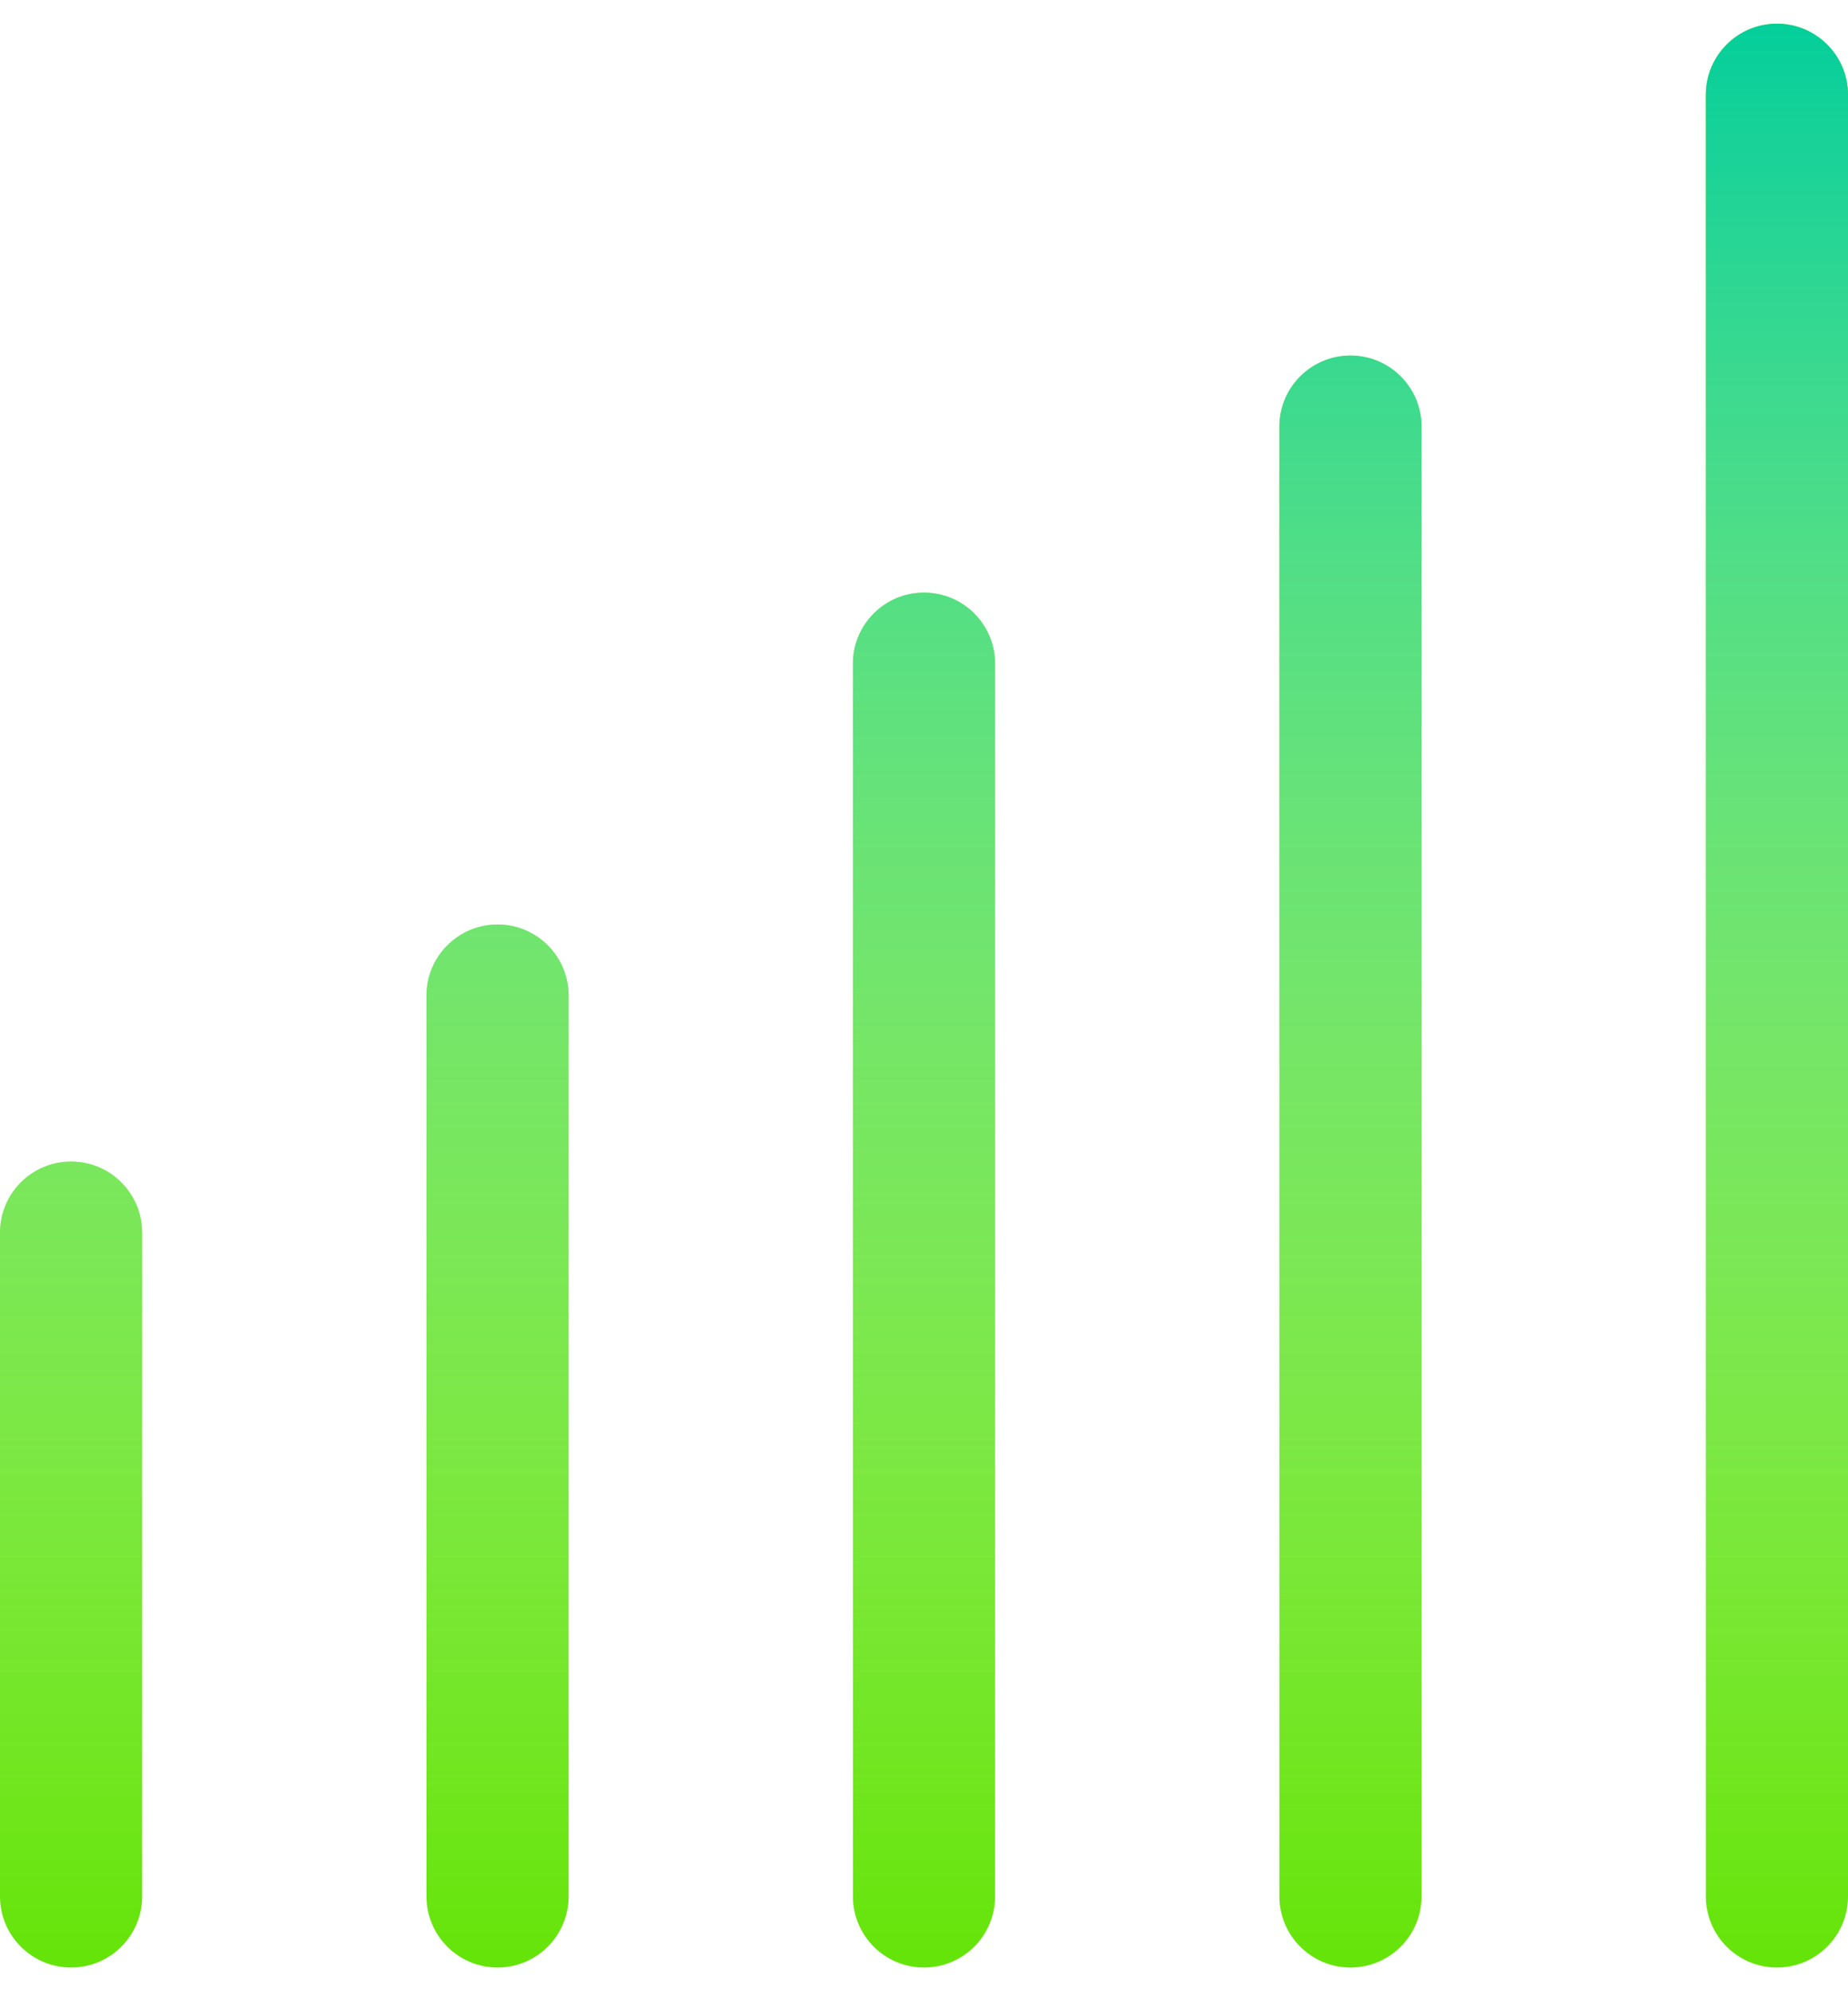 <svg width="39" height="42" viewBox="0 0 39 42" fill="none" xmlns="http://www.w3.org/2000/svg">
<path fill-rule="evenodd" clip-rule="evenodd" d="M1.5 41.5C0.672 41.5 6.48171e-07 40.828 6.11959e-07 40L0 26C-3.62117e-08 25.172 0.672 24.5 1.5 24.5C2.328 24.5 3 25.172 3 26L3 40C3 40.828 2.328 41.5 1.5 41.5Z" fill="#64E408"/>
<path fill-rule="evenodd" clip-rule="evenodd" d="M1.5 41.5C0.672 41.5 6.48171e-07 40.828 6.11959e-07 40L0 26C-3.62117e-08 25.172 0.672 24.5 1.5 24.5C2.328 24.5 3 25.172 3 26L3 40C3 40.828 2.328 41.5 1.5 41.5Z" fill="url(#paint0_linear)"/>
<path fill-rule="evenodd" clip-rule="evenodd" d="M10.5 41.5C9.672 41.5 9 40.828 9 40L9 21C9 20.172 9.672 19.5 10.5 19.5C11.328 19.5 12 20.172 12 21L12 40C12 40.828 11.328 41.5 10.5 41.5Z" fill="#64E408"/>
<path fill-rule="evenodd" clip-rule="evenodd" d="M10.5 41.5C9.672 41.5 9 40.828 9 40L9 21C9 20.172 9.672 19.5 10.5 19.5C11.328 19.5 12 20.172 12 21L12 40C12 40.828 11.328 41.5 10.5 41.5Z" fill="url(#paint1_linear)"/>
<path fill-rule="evenodd" clip-rule="evenodd" d="M19.5 41.5C18.672 41.5 18 40.828 18 40L18 14C18 13.172 18.672 12.5 19.5 12.5C20.328 12.5 21 13.172 21 14L21 40C21 40.828 20.328 41.5 19.5 41.5Z" fill="#64E408"/>
<path fill-rule="evenodd" clip-rule="evenodd" d="M19.5 41.5C18.672 41.5 18 40.828 18 40L18 14C18 13.172 18.672 12.5 19.5 12.5C20.328 12.5 21 13.172 21 14L21 40C21 40.828 20.328 41.5 19.5 41.5Z" fill="url(#paint2_linear)"/>
<path fill-rule="evenodd" clip-rule="evenodd" d="M28.5 41.5C27.672 41.5 27 40.828 27 40L27 9C27 8.172 27.672 7.5 28.5 7.5C29.328 7.5 30 8.172 30 9L30 40C30 40.828 29.328 41.5 28.5 41.5Z" fill="#64E408"/>
<path fill-rule="evenodd" clip-rule="evenodd" d="M28.5 41.5C27.672 41.5 27 40.828 27 40L27 9C27 8.172 27.672 7.5 28.5 7.5C29.328 7.5 30 8.172 30 9L30 40C30 40.828 29.328 41.5 28.5 41.5Z" fill="url(#paint3_linear)"/>
<path fill-rule="evenodd" clip-rule="evenodd" d="M37.5 41.5C36.672 41.5 36 40.828 36 40V2C36 1.172 36.672 0.5 37.5 0.5C38.328 0.5 39 1.172 39 2V40C39 40.828 38.328 41.5 37.5 41.5Z" fill="#64E408"/>
<path fill-rule="evenodd" clip-rule="evenodd" d="M37.5 41.5C36.672 41.5 36 40.828 36 40V2C36 1.172 36.672 0.5 37.5 0.5C38.328 0.5 39 1.172 39 2V40C39 40.828 38.328 41.5 37.5 41.5Z" fill="url(#paint4_linear)"/>
<defs>
<linearGradient id="paint0_linear" x1="19.5" y1="0.5" x2="19.5" y2="41.5" gradientUnits="userSpaceOnUse">
<stop stop-color="#04CE9B"/>
<stop offset="1" stop-color="white" stop-opacity="0"/>
</linearGradient>
<linearGradient id="paint1_linear" x1="19.5" y1="0.5" x2="19.5" y2="41.5" gradientUnits="userSpaceOnUse">
<stop stop-color="#04CE9B"/>
<stop offset="1" stop-color="white" stop-opacity="0"/>
</linearGradient>
<linearGradient id="paint2_linear" x1="19.5" y1="0.5" x2="19.5" y2="41.5" gradientUnits="userSpaceOnUse">
<stop stop-color="#04CE9B"/>
<stop offset="1" stop-color="white" stop-opacity="0"/>
</linearGradient>
<linearGradient id="paint3_linear" x1="19.5" y1="0.5" x2="19.5" y2="41.5" gradientUnits="userSpaceOnUse">
<stop stop-color="#04CE9B"/>
<stop offset="1" stop-color="white" stop-opacity="0"/>
</linearGradient>
<linearGradient id="paint4_linear" x1="19.5" y1="0.5" x2="19.5" y2="41.5" gradientUnits="userSpaceOnUse">
<stop stop-color="#04CE9B"/>
<stop offset="1" stop-color="white" stop-opacity="0"/>
</linearGradient>
</defs>
</svg>
